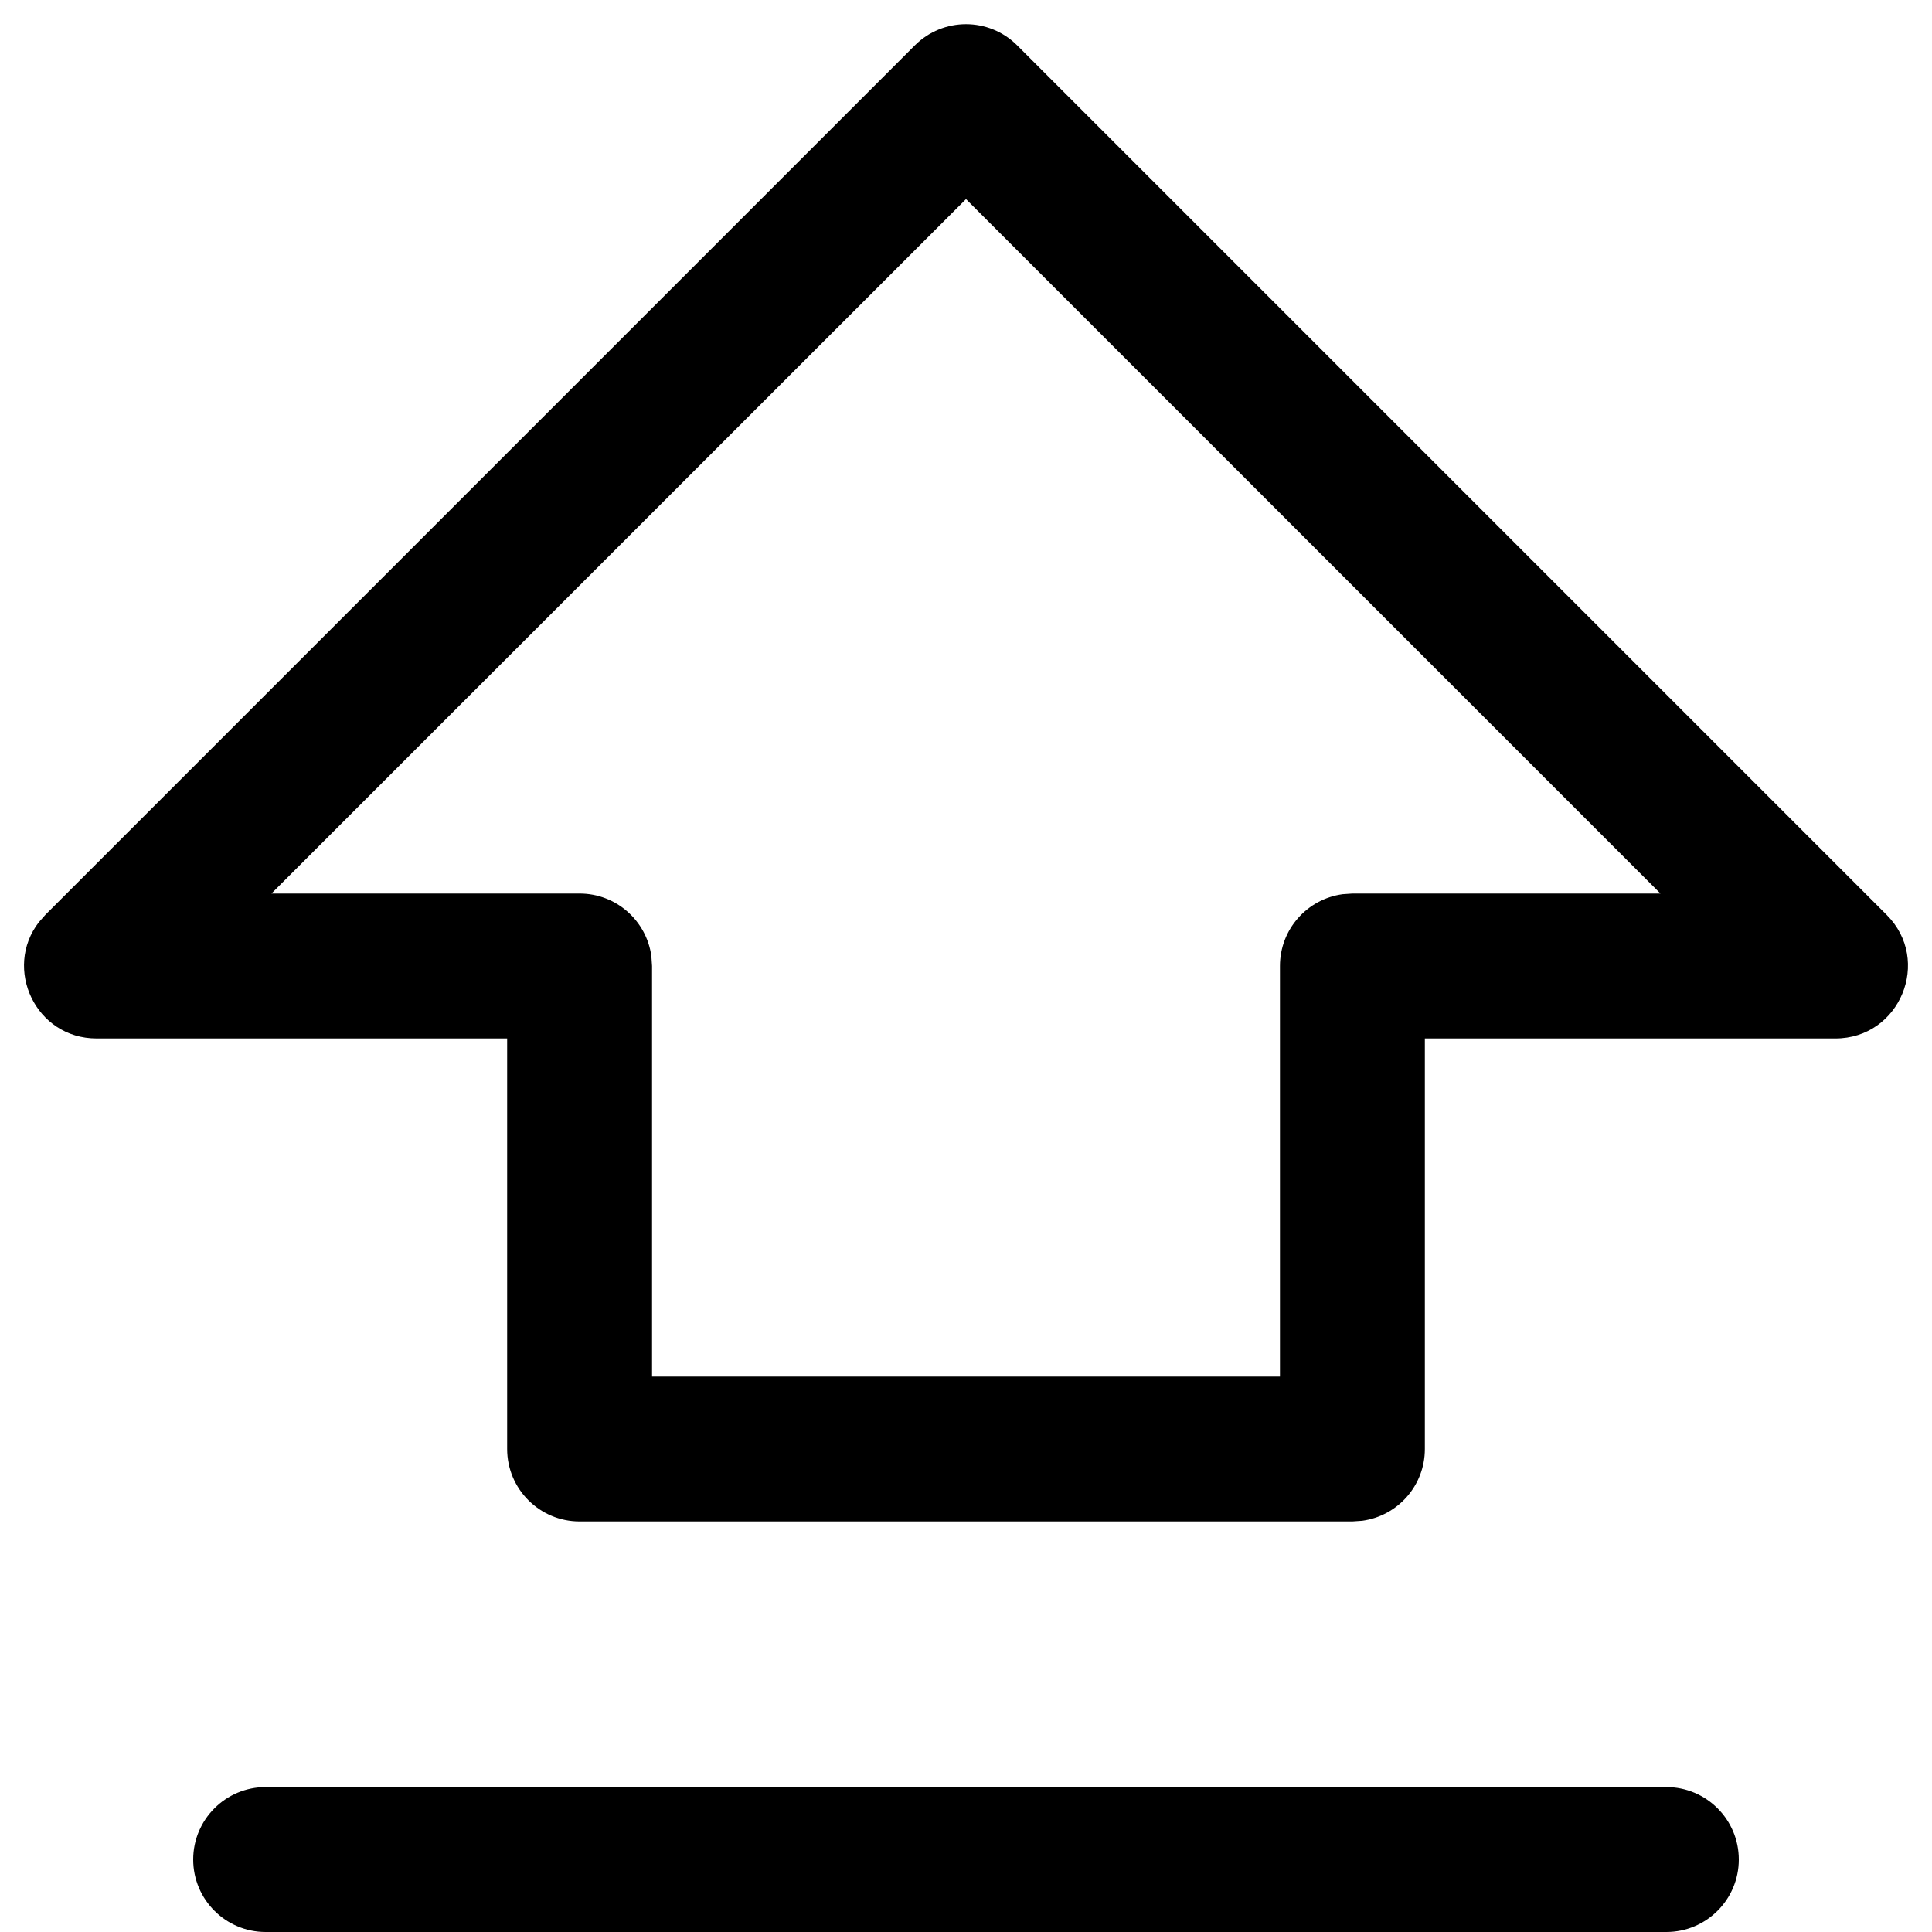 <svg xmlns="http://www.w3.org/2000/svg" width="20" height="20" viewBox="0 0 20 20">
  <title>
    ICON/M/icon-shift
  </title>
  <path fill="#000000" fill-rule="evenodd" d="M0.47,9.47 L0.402,9.547 C0.033,10.025 0.367,10.75 1,10.75 L5.25,10.75 L5.25,15 C5.25,15.414 5.586,15.75 6,15.75 L14,15.75 L14.102,15.743 C14.468,15.693 14.75,15.38 14.75,15 L14.75,10.75 L19,10.75 C19.668,10.75 20.003,9.942 19.53,9.47 L10.53,0.47 C10.237,0.177 9.763,0.177 9.47,0.47 L0.47,9.47 Z M17.25,18.5 C17.664,18.5 18,18.836 18,19.25 C18,19.664 17.664,20 17.25,20 L2.75,20 C2.336,20 2,19.664 2,19.25 C2,18.836 2.336,18.5 2.75,18.5 L17.25,18.5 Z M10,2.061 L17.189,9.25 L14,9.25 L13.898,9.257 C13.532,9.307 13.25,9.62 13.25,10 L13.25,14.25 L6.75,14.25 L6.75,10 L6.743,9.898 C6.693,9.532 6.38,9.25 6,9.25 L2.81,9.25 L10,2.061 Z"/>
</svg>
